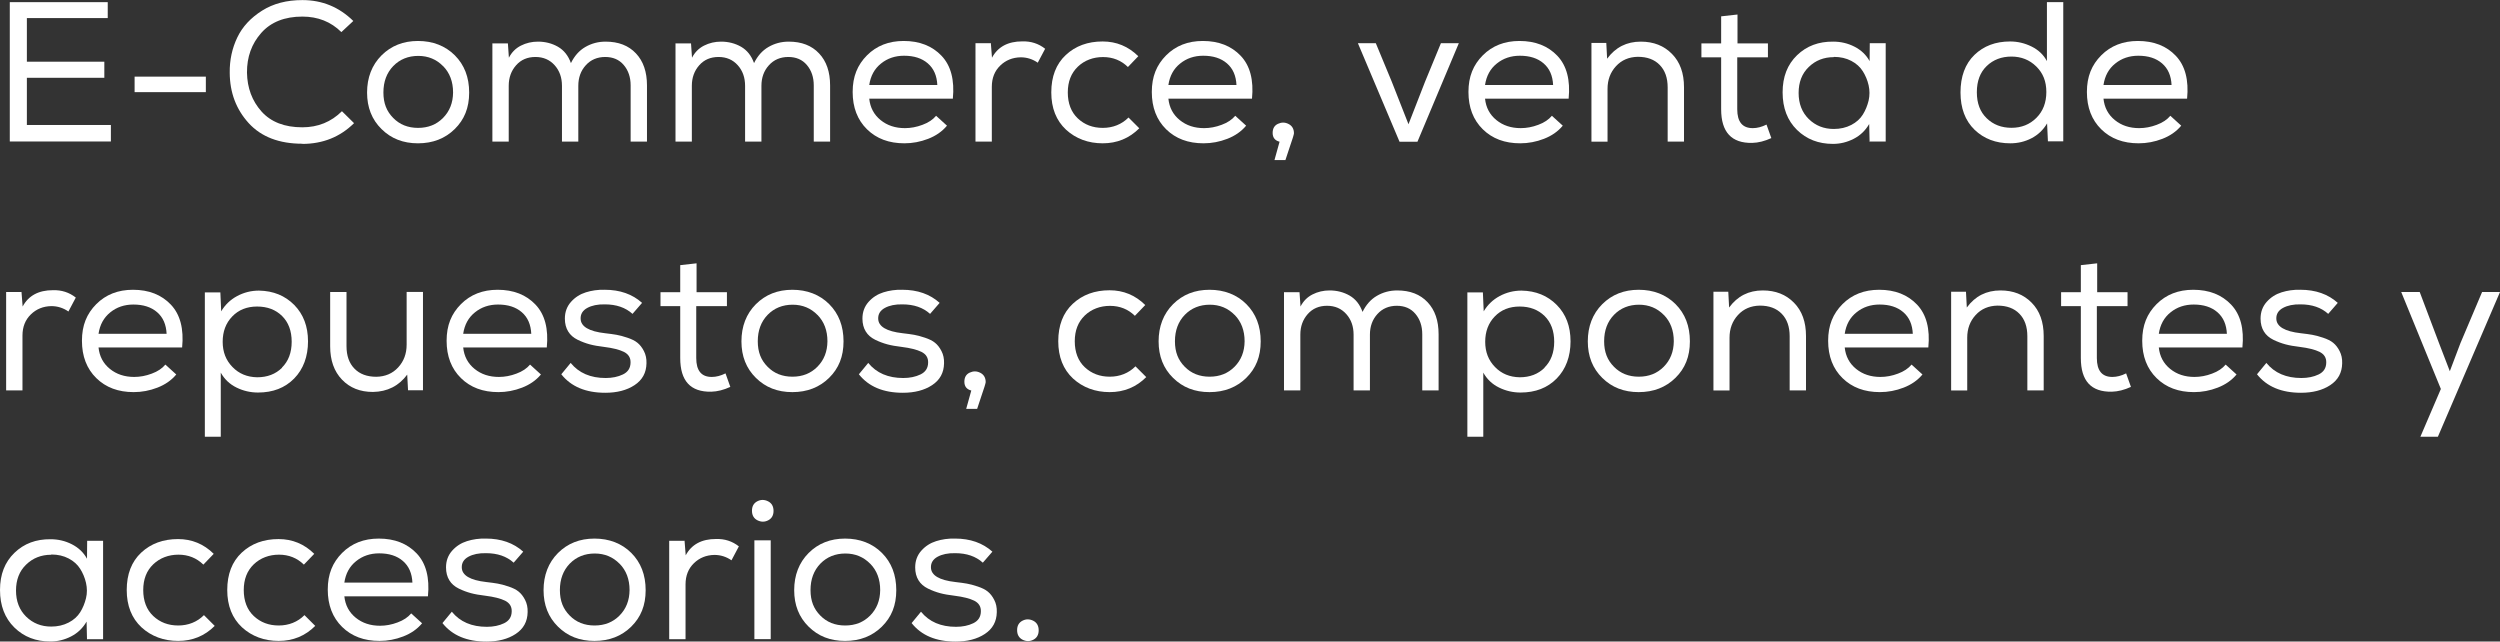 <?xml version="1.0" encoding="UTF-8"?>
<svg id="Capa_2" data-name="Capa 2" xmlns="http://www.w3.org/2000/svg" viewBox="0 0 301.44 77.35">
  <rect x="0" y="0" width="301.44" height="77.35" fill="#333333" stroke="none"/>
  <defs>
    <style>
      .cls-1 {
        fill: #fff;
        stroke-width: 0px;
      }
    </style>
  </defs>
  <g id="Capa_1-2" data-name="Capa 1">
    <g>
      <path class="cls-1" d="m1.18.26h11.81v1.92H3.24v5.26h9.34v1.94H3.24v5.69h10.13v1.99H1.18V.26Z"/>
      <path class="cls-1" d="m24.82,9.24v1.87h-8.59v-1.87h8.59Z"/>
      <path class="cls-1" d="m36.46,17.33c-2.8,0-4.96-.83-6.47-2.48-1.51-1.66-2.28-3.68-2.29-6.08-.02-1.54.29-2.95.91-4.25.62-1.3,1.62-2.37,2.98-3.23,1.36-.86,2.98-1.28,4.87-1.28,2.38,0,4.43.84,6.14,2.52l-1.44,1.34c-1.26-1.25-2.83-1.87-4.7-1.87-2.14,0-3.8.66-4.96,1.97s-1.73,2.9-1.72,4.78c.03,1.86.62,3.42,1.75,4.69,1.14,1.27,2.78,1.91,4.92,1.91,1.89,0,3.48-.65,4.78-1.94l1.46,1.44c-1.68,1.66-3.76,2.5-6.24,2.5Z"/>
      <path class="cls-1" d="m46,6.68c1.16-1.16,2.63-1.74,4.4-1.74s3.29.58,4.44,1.73c1.15,1.15,1.73,2.65,1.73,4.49s-.58,3.26-1.74,4.4c-1.16,1.14-2.64,1.72-4.43,1.72s-3.24-.57-4.4-1.72c-1.16-1.14-1.74-2.61-1.74-4.4s.58-3.32,1.74-4.48Zm7.43,1.3c-.8-.82-1.8-1.24-3-1.24s-2.22.41-3.01,1.22c-.79.82-1.19,1.88-1.19,3.19s.39,2.27,1.18,3.07c.78.8,1.78,1.2,3,1.2s2.22-.4,3.01-1.2c.79-.8,1.2-1.82,1.21-3.07,0-1.3-.4-2.36-1.2-3.18Z"/>
      <path class="cls-1" d="m59.42,5.23h1.82l.12,1.73c.34-.66.82-1.14,1.45-1.46s1.32-.48,2.05-.48c.9,0,1.7.21,2.42.62.72.42,1.24,1.07,1.56,1.97.42-.86.99-1.51,1.73-1.94.74-.43,1.55-.65,2.45-.65,1.55,0,2.77.47,3.66,1.42.89.94,1.33,2.23,1.33,3.86v6.77h-1.97v-6.77c0-.99-.28-1.81-.83-2.46-.55-.65-1.3-.97-2.24-.97s-1.74.33-2.34,1c-.6.66-.9,1.49-.9,2.48v6.72h-1.97v-6.72c0-.99-.29-1.82-.88-2.48s-1.36-1-2.32-1-1.74.33-2.33,1-.89,1.49-.89,2.48v6.72h-1.97V5.21l.02.02Z"/>
      <path class="cls-1" d="m81.5,5.23h1.82l.12,1.73c.34-.66.82-1.14,1.45-1.46s1.32-.48,2.05-.48c.9,0,1.7.21,2.42.62.72.42,1.24,1.07,1.56,1.97.42-.86.99-1.51,1.73-1.94.74-.43,1.55-.65,2.45-.65,1.55,0,2.77.47,3.66,1.42.89.94,1.33,2.23,1.33,3.86v6.77h-1.97v-6.77c0-.99-.28-1.81-.83-2.46-.55-.65-1.3-.97-2.24-.97s-1.74.33-2.34,1c-.6.66-.9,1.49-.9,2.48v6.72h-1.97v-6.72c0-.99-.29-1.82-.88-2.48s-1.36-1-2.32-1-1.74.33-2.33,1-.89,1.49-.89,2.48v6.72h-1.97V5.21l.02.02Z"/>
      <path class="cls-1" d="m114.17,15.17c-.58.69-1.33,1.21-2.26,1.57-.93.36-1.88.54-2.86.54-1.86,0-3.36-.56-4.51-1.69s-1.73-2.63-1.73-4.5.58-3.26,1.73-4.42c1.15-1.15,2.62-1.73,4.42-1.73,1.92,0,3.44.6,4.57,1.79,1.13,1.19,1.58,2.92,1.36,5.17h-10.08c.11,1.07.57,1.93,1.37,2.58.8.65,1.78.97,2.93.97.7,0,1.41-.13,2.12-.4.71-.26,1.26-.63,1.64-1.09l1.32,1.2h-.02Zm-1.15-4.9c-.05-1.14-.43-2.01-1.15-2.63-.72-.62-1.67-.92-2.86-.92-1.07,0-2,.31-2.78.94-.78.62-1.26,1.49-1.42,2.59h8.21v.02Z"/>
      <path class="cls-1" d="m119.47,5.18l.14,1.78c.7-1.31,1.92-1.97,3.65-1.97,1.04-.03,1.96.26,2.76.89l-.89,1.68c-.62-.43-1.31-.65-2.06-.65-.98.02-1.8.35-2.47,1-.67.65-1.01,1.5-1.01,2.56v6.6h-1.97V5.21h1.82l.02-.02Z"/>
      <path class="cls-1" d="m137.38,15.46c-1.22,1.22-2.69,1.82-4.42,1.82s-3.23-.55-4.42-1.64c-1.18-1.1-1.78-2.6-1.78-4.5s.58-3.42,1.75-4.51,2.65-1.63,4.44-1.63c1.66,0,3.1.59,4.3,1.78l-1.25,1.3c-.82-.8-1.82-1.2-3-1.2s-2.23.39-3.04,1.16c-.81.78-1.21,1.81-1.21,3.11s.4,2.37,1.21,3.13c.81.76,1.81,1.14,3.01,1.14s2.28-.42,3.1-1.25l1.32,1.32-.02-.02Z"/>
      <path class="cls-1" d="m150.24,15.17c-.58.69-1.33,1.21-2.26,1.57-.93.36-1.88.54-2.86.54-1.86,0-3.36-.56-4.51-1.69s-1.73-2.63-1.73-4.5.58-3.26,1.73-4.42c1.15-1.15,2.62-1.73,4.42-1.73,1.92,0,3.44.6,4.57,1.79,1.13,1.19,1.58,2.92,1.36,5.17h-10.08c.11,1.07.57,1.93,1.37,2.58.8.65,1.78.97,2.93.97.7,0,1.41-.13,2.12-.4.71-.26,1.26-.63,1.64-1.09l1.32,1.2h-.02Zm-1.15-4.9c-.05-1.14-.43-2.01-1.15-2.63-.72-.62-1.67-.92-2.86-.92-1.07,0-2,.31-2.78.94-.78.62-1.26,1.49-1.42,2.59h8.21v.02Z"/>
      <path class="cls-1" d="m154.29,17.09c-.56-.14-.84-.5-.84-1.06,0-.53.21-.9.64-1.1s.85-.2,1.28.02c.43.22.65.6.65,1.13,0,.06-.05.24-.14.54s-.24.72-.42,1.26c-.18.54-.34,1.02-.47,1.42h-1.32l.6-2.16.02-.05Z"/>
      <path class="cls-1" d="m165.89,5.21l1.92,4.63,2.02,5.14,1.99-5.11,1.92-4.66h2.16l-4.99,11.88h-2.16l-5.02-11.88h2.16Z"/>
      <path class="cls-1" d="m188.42,15.17c-.58.69-1.33,1.21-2.26,1.57-.93.36-1.88.54-2.86.54-1.86,0-3.36-.56-4.51-1.69s-1.73-2.63-1.73-4.5.58-3.26,1.73-4.42c1.15-1.15,2.62-1.73,4.42-1.73,1.92,0,3.44.6,4.57,1.79,1.13,1.19,1.58,2.92,1.36,5.17h-10.08c.11,1.07.57,1.93,1.37,2.58.8.65,1.78.97,2.93.97.7,0,1.41-.13,2.12-.4.71-.26,1.26-.63,1.64-1.09l1.32,1.2h-.02Zm-1.15-4.9c-.05-1.14-.43-2.01-1.15-2.63-.72-.62-1.67-.92-2.86-.92-1.07,0-2,.31-2.78.94-.78.62-1.26,1.49-1.42,2.59h8.21v.02Z"/>
      <path class="cls-1" d="m191.88,5.18h1.8l.1,1.9c1.01-1.38,2.36-2.06,4.06-2.06,1.54,0,2.79.49,3.76,1.48.97.98,1.45,2.32,1.45,4.02v6.55h-1.97v-6.53c0-1.15-.32-2.06-.96-2.71-.64-.66-1.52-.98-2.64-.98-1.07.02-1.95.39-2.63,1.13-.68.74-1.02,1.65-1.02,2.74v6.36h-1.94V5.18Z"/>
      <path class="cls-1" d="m209.5,5.23h3.67v1.68h-3.7v6.26c0,1.52.62,2.28,1.87,2.28.53,0,1.08-.14,1.66-.43l.58,1.63c-.8.37-1.57.56-2.3.58-2.5.05-3.75-1.3-3.75-4.06v-6.26h-2.38v-1.68h2.38V1.97l1.97-.22v3.48Z"/>
      <path class="cls-1" d="m225.43,17.11l-.05-2.16c-.45.78-1.07,1.38-1.87,1.79s-1.63.61-2.5.61c-1.74,0-3.19-.56-4.34-1.69s-1.73-2.64-1.73-4.52.58-3.36,1.74-4.48,2.61-1.66,4.36-1.64c.91,0,1.77.2,2.57.61s1.41.99,1.82,1.74l.02-2.16h1.92v11.86h-1.9l-.05.05Zm-4.32-10.22c-1.2,0-2.21.4-3.02,1.19-.82.79-1.22,1.84-1.22,3.13s.41,2.34,1.22,3.14c.82.8,1.82,1.2,3.02,1.2.78,0,1.48-.16,2.1-.48.62-.32,1.08-.74,1.4-1.25.32-.51.55-1.08.7-1.69.14-.62.14-1.23,0-1.85-.14-.62-.38-1.18-.7-1.69-.32-.51-.78-.93-1.39-1.25-.61-.32-1.3-.48-2.09-.48l-.02.02Z"/>
      <path class="cls-1" d="m248.78.24v16.8h-1.85l-.1-2.16c-.46.78-1.09,1.38-1.88,1.79s-1.64.61-2.56.61c-1.74,0-3.18-.55-4.31-1.64-1.13-1.1-1.69-2.6-1.69-4.5s.56-3.44,1.68-4.52,2.55-1.62,4.3-1.62c.9,0,1.76.2,2.59.61s1.45,1,1.85,1.76V.26h1.94l.02-.02Zm-6.24,6.58c-1.2,0-2.2.38-2.99,1.14-.79.76-1.19,1.81-1.19,3.16s.4,2.38,1.19,3.14c.79.77,1.79,1.15,2.99,1.15s2.2-.4,3-1.2c.8-.8,1.2-1.84,1.2-3.12s-.4-2.27-1.21-3.07-1.81-1.2-3.01-1.2h.02Z"/>
      <path class="cls-1" d="m262.99,15.17c-.58.69-1.33,1.21-2.26,1.57-.93.36-1.88.54-2.86.54-1.86,0-3.36-.56-4.51-1.69s-1.73-2.63-1.73-4.5.58-3.26,1.73-4.42c1.15-1.15,2.62-1.73,4.42-1.73,1.92,0,3.44.6,4.57,1.79,1.13,1.19,1.58,2.92,1.36,5.17h-10.08c.11,1.07.57,1.93,1.37,2.58.8.65,1.78.97,2.93.97.7,0,1.41-.13,2.12-.4.71-.26,1.26-.63,1.64-1.09l1.32,1.2h-.02Zm-1.15-4.9c-.05-1.14-.43-2.01-1.15-2.63-.72-.62-1.67-.92-2.86-.92-1.07,0-2,.31-2.78.94-.78.62-1.26,1.49-1.42,2.59h8.21v.02Z"/>
      <path class="cls-1" d="m2.59,35.18l.14,1.78c.7-1.31,1.92-1.97,3.65-1.97,1.04-.03,1.96.26,2.76.89l-.89,1.68c-.62-.43-1.31-.65-2.06-.65-.98.02-1.8.35-2.47,1-.67.65-1.01,1.5-1.01,2.56v6.6H.74v-11.86h1.82l.02-.02Z"/>
      <path class="cls-1" d="m21.24,45.17c-.58.69-1.33,1.21-2.26,1.57s-1.88.54-2.86.54c-1.86,0-3.36-.56-4.51-1.69-1.15-1.13-1.73-2.63-1.73-4.5s.58-3.26,1.73-4.42c1.15-1.15,2.62-1.73,4.42-1.73,1.92,0,3.44.6,4.57,1.79,1.13,1.19,1.58,2.92,1.36,5.17h-10.08c.11,1.07.57,1.93,1.37,2.58.8.65,1.78.97,2.93.97.7,0,1.41-.13,2.12-.4.71-.26,1.26-.63,1.64-1.09l1.32,1.2h-.02Zm-1.15-4.9c-.05-1.14-.43-2.01-1.15-2.63-.72-.62-1.67-.92-2.86-.92-1.07,0-2,.31-2.78.94s-1.26,1.49-1.42,2.59h8.21v.02Z"/>
      <path class="cls-1" d="m24.7,35.26h1.87l.1,2.28c.46-.78,1.1-1.4,1.92-1.84.82-.44,1.7-.66,2.64-.66,1.73.03,3.14.61,4.25,1.73,1.1,1.12,1.66,2.58,1.66,4.39s-.56,3.35-1.67,4.48c-1.11,1.13-2.56,1.69-4.36,1.69-.91,0-1.78-.2-2.59-.6-.82-.4-1.45-1-1.9-1.8v7.73h-1.92v-17.4Zm9.29,9.07c.78-.77,1.18-1.81,1.18-3.12s-.39-2.35-1.16-3.11-1.78-1.14-3.01-1.14-2.23.4-3,1.2c-.77.8-1.15,1.82-1.15,3.05s.39,2.23,1.18,3.04c.78.81,1.78,1.22,2.98,1.24,1.22,0,2.22-.38,3-1.15Z"/>
      <path class="cls-1" d="m49.2,47.07l-.1-1.9c-1.01,1.36-2.38,2.06-4.13,2.09-1.54,0-2.78-.49-3.73-1.48s-1.43-2.32-1.43-4.02v-6.55h1.97v6.53c0,1.15.32,2.06.96,2.71.64.66,1.52.98,2.64.98,1.07-.02,1.95-.39,2.63-1.13.68-.74,1.02-1.65,1.02-2.74v-6.36h1.97v11.86h-1.82.02Z"/>
      <path class="cls-1" d="m65.21,45.17c-.58.69-1.33,1.21-2.26,1.57-.93.36-1.88.54-2.86.54-1.86,0-3.36-.56-4.51-1.69s-1.73-2.63-1.73-4.5.58-3.26,1.73-4.42c1.15-1.15,2.62-1.73,4.42-1.73,1.92,0,3.44.6,4.57,1.79,1.13,1.19,1.58,2.92,1.36,5.17h-10.08c.11,1.07.57,1.93,1.37,2.58.8.65,1.78.97,2.93.97.7,0,1.41-.13,2.12-.4.71-.26,1.26-.63,1.64-1.09l1.32,1.2h-.02Zm-1.15-4.9c-.05-1.14-.43-2.01-1.15-2.63-.72-.62-1.67-.92-2.86-.92-1.07,0-2,.31-2.78.94-.78.62-1.26,1.49-1.42,2.59h8.21v.02Z"/>
      <path class="cls-1" d="m76.27,37.85c-.85-.77-1.96-1.15-3.34-1.15-.86-.02-1.57.13-2.12.43-.55.3-.82.74-.8,1.3.02.94,1,1.53,2.95,1.75.56.06,1.02.13,1.38.19.36.06.8.18,1.31.35.51.17.92.37,1.21.61.3.24.56.57.78,1,.22.42.33.92.31,1.48-.02,1.14-.5,2.01-1.44,2.63-.94.62-2.12.92-3.53.92-2.35,0-4.12-.74-5.3-2.23l1.13-1.37c.99,1.22,2.4,1.82,4.22,1.82.78,0,1.48-.14,2.08-.43.6-.29.91-.76.92-1.42.02-.59-.25-1.02-.8-1.3-.55-.27-1.35-.47-2.39-.6-.67-.08-1.25-.18-1.73-.31-.48-.13-.97-.31-1.46-.55s-.88-.57-1.14-1c-.26-.42-.4-.94-.4-1.55,0-.8.25-1.47.74-2.02s1.09-.93,1.79-1.15c.7-.22,1.45-.33,2.27-.31,1.84,0,3.34.53,4.51,1.58l-1.13,1.3-.02.02Z"/>
      <path class="cls-1" d="m83.98,35.23h3.67v1.68h-3.7v6.26c0,1.52.62,2.28,1.87,2.28.53,0,1.08-.14,1.66-.43l.58,1.63c-.8.37-1.57.56-2.3.58-2.5.05-3.74-1.3-3.74-4.06v-6.26h-2.38v-1.68h2.38v-3.26l1.97-.22v3.48Z"/>
      <path class="cls-1" d="m91.14,36.68c1.16-1.16,2.63-1.74,4.4-1.74s3.29.58,4.44,1.73c1.15,1.15,1.73,2.65,1.73,4.49s-.58,3.26-1.74,4.4c-1.16,1.14-2.64,1.72-4.43,1.72s-3.24-.57-4.4-1.72c-1.16-1.14-1.74-2.61-1.74-4.4s.58-3.32,1.74-4.48Zm7.43,1.3c-.8-.82-1.8-1.24-3-1.24s-2.22.41-3.01,1.22c-.79.82-1.19,1.88-1.19,3.19s.39,2.27,1.18,3.07c.78.8,1.78,1.2,3,1.2s2.22-.4,3.01-1.2c.79-.8,1.2-1.82,1.21-3.07,0-1.3-.4-2.36-1.2-3.18Z"/>
      <path class="cls-1" d="m112.15,37.85c-.85-.77-1.96-1.15-3.34-1.15-.86-.02-1.57.13-2.12.43-.55.3-.82.74-.8,1.3.02.94,1,1.53,2.95,1.75.56.06,1.02.13,1.38.19.36.06.8.18,1.31.35.51.17.92.37,1.21.61.3.24.56.57.78,1,.22.42.33.92.31,1.48-.02,1.14-.5,2.01-1.44,2.63-.94.62-2.12.92-3.53.92-2.35,0-4.12-.74-5.3-2.23l1.13-1.37c.99,1.22,2.4,1.82,4.22,1.82.78,0,1.48-.14,2.08-.43.6-.29.91-.76.92-1.42.02-.59-.25-1.02-.8-1.3-.55-.27-1.35-.47-2.39-.6-.67-.08-1.25-.18-1.73-.31-.48-.13-.97-.31-1.46-.55s-.88-.57-1.14-1c-.26-.42-.4-.94-.4-1.55,0-.8.25-1.47.74-2.02s1.09-.93,1.79-1.15c.7-.22,1.45-.33,2.27-.31,1.84,0,3.34.53,4.51,1.58l-1.13,1.3-.02.02Z"/>
      <path class="cls-1" d="m117.12,47.09c-.56-.14-.84-.5-.84-1.06,0-.53.21-.9.64-1.1s.85-.2,1.28.02c.43.22.65.6.65,1.13,0,.06-.05.24-.14.54s-.24.72-.42,1.26c-.18.54-.34,1.02-.47,1.42h-1.32l.6-2.16.02-.05Z"/>
      <path class="cls-1" d="m138.22,45.46c-1.22,1.22-2.69,1.82-4.42,1.82s-3.23-.55-4.42-1.64c-1.18-1.1-1.78-2.6-1.78-4.5s.58-3.42,1.75-4.51,2.65-1.63,4.44-1.63c1.66,0,3.1.59,4.3,1.78l-1.25,1.3c-.82-.8-1.82-1.2-3-1.2s-2.23.39-3.04,1.16c-.81.78-1.21,1.81-1.21,3.11s.4,2.37,1.21,3.13c.81.76,1.81,1.14,3.01,1.14s2.28-.42,3.1-1.25l1.32,1.32-.02-.02Z"/>
      <path class="cls-1" d="m141.44,36.68c1.16-1.16,2.63-1.74,4.4-1.74s3.29.58,4.44,1.73c1.15,1.15,1.73,2.65,1.73,4.49s-.58,3.26-1.74,4.4c-1.16,1.14-2.64,1.72-4.43,1.72s-3.24-.57-4.4-1.72c-1.16-1.14-1.74-2.61-1.74-4.4s.58-3.32,1.74-4.48Zm7.43,1.3c-.8-.82-1.8-1.24-3-1.24s-2.22.41-3.01,1.22c-.79.82-1.19,1.88-1.19,3.19s.39,2.27,1.18,3.07c.78.8,1.78,1.2,3,1.2s2.22-.4,3.01-1.2c.79-.8,1.2-1.82,1.21-3.07,0-1.3-.4-2.36-1.2-3.18Z"/>
      <path class="cls-1" d="m154.87,35.23h1.82l.12,1.73c.34-.66.82-1.14,1.45-1.46s1.32-.48,2.05-.48c.9,0,1.7.21,2.42.62.72.42,1.24,1.07,1.56,1.97.42-.86.99-1.51,1.73-1.94.74-.43,1.55-.65,2.45-.65,1.55,0,2.77.47,3.66,1.42.89.94,1.33,2.23,1.33,3.86v6.77h-1.97v-6.77c0-.99-.28-1.81-.83-2.46-.55-.65-1.3-.97-2.24-.97s-1.74.33-2.34,1c-.6.66-.9,1.49-.9,2.48v6.72h-1.97v-6.72c0-.99-.29-1.82-.88-2.48s-1.36-1-2.32-1-1.74.33-2.33,1-.89,1.49-.89,2.48v6.72h-1.97v-11.86l.02.02Z"/>
      <path class="cls-1" d="m176.93,35.26h1.87l.1,2.28c.46-.78,1.1-1.4,1.92-1.84s1.7-.66,2.64-.66c1.73.03,3.14.61,4.25,1.73s1.66,2.58,1.66,4.39-.56,3.35-1.67,4.48c-1.11,1.13-2.56,1.69-4.36,1.69-.91,0-1.78-.2-2.59-.6-.82-.4-1.45-1-1.9-1.8v7.73h-1.92v-17.4Zm9.29,9.07c.78-.77,1.18-1.81,1.18-3.12s-.39-2.35-1.16-3.11c-.78-.76-1.78-1.14-3.01-1.14s-2.23.4-3,1.2c-.77.8-1.15,1.82-1.15,3.05s.39,2.23,1.18,3.04c.78.81,1.78,1.22,2.98,1.24,1.22,0,2.22-.38,3-1.15Z"/>
      <path class="cls-1" d="m193.19,36.68c1.16-1.16,2.63-1.74,4.4-1.74s3.29.58,4.44,1.73c1.15,1.15,1.73,2.65,1.73,4.49s-.58,3.26-1.74,4.4c-1.16,1.14-2.64,1.72-4.43,1.72s-3.24-.57-4.4-1.72c-1.16-1.14-1.74-2.61-1.74-4.4s.58-3.32,1.74-4.48Zm7.43,1.3c-.8-.82-1.8-1.24-3-1.24s-2.22.41-3.01,1.22c-.79.82-1.19,1.88-1.19,3.19s.39,2.27,1.18,3.07c.78.8,1.78,1.2,3,1.2s2.22-.4,3.01-1.2c.79-.8,1.2-1.82,1.21-3.07,0-1.3-.4-2.36-1.2-3.18Z"/>
      <path class="cls-1" d="m206.59,35.18h1.8l.1,1.9c1.01-1.38,2.36-2.06,4.06-2.06,1.54,0,2.79.49,3.76,1.48.97.98,1.45,2.32,1.45,4.02v6.55h-1.97v-6.53c0-1.15-.32-2.06-.96-2.71-.64-.66-1.52-.98-2.64-.98-1.07.02-1.95.39-2.63,1.13-.68.74-1.02,1.65-1.02,2.74v6.36h-1.94v-11.88Z"/>
      <path class="cls-1" d="m231.79,45.17c-.58.69-1.33,1.21-2.26,1.57-.93.36-1.88.54-2.86.54-1.86,0-3.36-.56-4.51-1.69s-1.73-2.63-1.73-4.5.58-3.26,1.73-4.42c1.15-1.15,2.62-1.73,4.42-1.73,1.92,0,3.44.6,4.57,1.79,1.13,1.19,1.58,2.92,1.36,5.17h-10.08c.11,1.07.57,1.93,1.37,2.58.8.65,1.78.97,2.93.97.7,0,1.41-.13,2.12-.4.71-.26,1.26-.63,1.64-1.09l1.32,1.2h-.02Zm-1.15-4.9c-.05-1.14-.43-2.01-1.15-2.63-.72-.62-1.67-.92-2.86-.92-1.07,0-2,.31-2.78.94-.78.62-1.26,1.49-1.42,2.59h8.21v.02Z"/>
      <path class="cls-1" d="m235.25,35.18h1.8l.1,1.9c1.01-1.38,2.36-2.06,4.06-2.06,1.54,0,2.79.49,3.76,1.48.97.98,1.45,2.32,1.45,4.02v6.55h-1.97v-6.53c0-1.15-.32-2.06-.96-2.71-.64-.66-1.52-.98-2.64-.98-1.07.02-1.95.39-2.63,1.13-.68.74-1.02,1.65-1.02,2.74v6.36h-1.94v-11.88Z"/>
      <path class="cls-1" d="m252.86,35.23h3.67v1.68h-3.7v6.26c0,1.52.62,2.28,1.87,2.28.53,0,1.08-.14,1.66-.43l.58,1.63c-.8.37-1.57.56-2.3.58-2.5.05-3.74-1.3-3.74-4.06v-6.26h-2.38v-1.68h2.38v-3.26l1.97-.22v3.48Z"/>
      <path class="cls-1" d="m269.66,45.17c-.58.69-1.33,1.21-2.26,1.57-.93.36-1.88.54-2.86.54-1.86,0-3.36-.56-4.51-1.69s-1.73-2.63-1.73-4.5.58-3.26,1.73-4.42c1.15-1.15,2.62-1.73,4.42-1.73,1.92,0,3.44.6,4.57,1.79,1.13,1.19,1.58,2.92,1.36,5.17h-10.08c.11,1.07.57,1.93,1.37,2.58.8.65,1.78.97,2.93.97.7,0,1.41-.13,2.12-.4.71-.26,1.26-.63,1.64-1.09l1.32,1.2h-.02Zm-1.15-4.9c-.05-1.14-.43-2.01-1.15-2.63-.72-.62-1.67-.92-2.86-.92-1.07,0-2,.31-2.78.94-.78.62-1.26,1.49-1.42,2.59h8.21v.02Z"/>
      <path class="cls-1" d="m280.73,37.85c-.85-.77-1.96-1.15-3.34-1.15-.86-.02-1.57.13-2.12.43-.55.3-.82.74-.8,1.3.02.94,1,1.53,2.95,1.75.56.06,1.02.13,1.38.19.36.06.8.18,1.31.35.51.17.92.37,1.21.61.3.24.56.57.78,1,.22.42.33.92.31,1.48-.02,1.14-.5,2.01-1.44,2.63-.94.62-2.12.92-3.53.92-2.35,0-4.12-.74-5.3-2.23l1.13-1.37c.99,1.22,2.4,1.82,4.22,1.82.78,0,1.48-.14,2.08-.43.6-.29.91-.76.92-1.42.02-.59-.25-1.02-.8-1.3-.55-.27-1.35-.47-2.39-.6-.67-.08-1.25-.18-1.73-.31-.48-.13-.97-.31-1.46-.55s-.88-.57-1.14-1c-.26-.42-.4-.94-.4-1.55,0-.8.25-1.47.74-2.02s1.09-.93,1.79-1.15c.7-.22,1.45-.33,2.27-.31,1.84,0,3.34.53,4.51,1.58l-1.13,1.3-.02.02Z"/>
      <path class="cls-1" d="m293.95,52.66h-2.11l2.47-5.76-4.78-11.69h2.23l2.33,6.17,1.3,3.38,1.27-3.36,2.62-6.19h2.16l-7.49,17.45Z"/>
      <path class="cls-1" d="m10.49,77.11l-.05-2.16c-.45.78-1.07,1.38-1.87,1.79-.8.41-1.63.61-2.5.61-1.74,0-3.19-.56-4.34-1.69-1.15-1.13-1.73-2.64-1.73-4.52s.58-3.36,1.74-4.48,2.61-1.66,4.36-1.64c.91,0,1.77.2,2.57.61.8.41,1.41.99,1.82,1.74l.02-2.16h1.92v11.86h-1.9l-.05.05Zm-4.32-10.22c-1.2,0-2.21.4-3.02,1.19-.82.79-1.22,1.84-1.22,3.13s.41,2.34,1.22,3.14c.82.8,1.82,1.2,3.02,1.2.78,0,1.48-.16,2.1-.48.62-.32,1.08-.74,1.4-1.25.32-.51.55-1.08.7-1.69s.14-1.23,0-1.85c-.14-.62-.38-1.18-.7-1.69-.32-.51-.78-.93-1.39-1.25-.61-.32-1.3-.48-2.09-.48l-.02.02Z"/>
      <path class="cls-1" d="m25.9,75.46c-1.22,1.22-2.69,1.82-4.42,1.82s-3.23-.55-4.42-1.64c-1.18-1.1-1.78-2.6-1.78-4.5s.58-3.42,1.75-4.51c1.17-1.09,2.65-1.63,4.44-1.63,1.66,0,3.1.59,4.3,1.78l-1.25,1.3c-.82-.8-1.82-1.2-3-1.2s-2.23.39-3.04,1.16-1.21,1.81-1.21,3.11.4,2.37,1.21,3.13c.81.76,1.81,1.14,3.01,1.14s2.28-.42,3.1-1.25l1.32,1.32-.02-.02Z"/>
      <path class="cls-1" d="m38.02,75.46c-1.22,1.22-2.69,1.82-4.42,1.82s-3.23-.55-4.42-1.64c-1.18-1.1-1.78-2.6-1.78-4.5s.58-3.42,1.75-4.51,2.65-1.63,4.44-1.63c1.66,0,3.1.59,4.3,1.78l-1.25,1.3c-.82-.8-1.82-1.2-3-1.2s-2.23.39-3.04,1.16c-.81.78-1.21,1.81-1.21,3.11s.4,2.37,1.21,3.13c.81.76,1.81,1.14,3.01,1.14s2.28-.42,3.1-1.25l1.32,1.32-.02-.02Z"/>
      <path class="cls-1" d="m50.88,75.17c-.58.69-1.33,1.21-2.26,1.57-.93.36-1.88.54-2.86.54-1.86,0-3.36-.56-4.51-1.69s-1.73-2.63-1.73-4.5.58-3.26,1.73-4.42c1.15-1.15,2.62-1.73,4.42-1.73,1.92,0,3.44.6,4.57,1.79,1.13,1.19,1.58,2.92,1.36,5.17h-10.08c.11,1.07.57,1.93,1.37,2.58.8.65,1.78.97,2.93.97.7,0,1.41-.13,2.12-.4.71-.26,1.26-.63,1.64-1.09l1.32,1.2h-.02Zm-1.15-4.9c-.05-1.14-.43-2.01-1.15-2.63-.72-.62-1.67-.92-2.86-.92-1.07,0-2,.31-2.78.94-.78.62-1.26,1.49-1.42,2.59h8.21v.02Z"/>
      <path class="cls-1" d="m61.94,67.85c-.85-.77-1.96-1.15-3.34-1.15-.86-.02-1.57.13-2.12.43-.55.3-.82.74-.8,1.3.02.94,1,1.53,2.95,1.75.56.06,1.02.13,1.38.19.36.06.8.18,1.31.35.51.17.92.37,1.21.61.3.24.56.57.78,1,.22.42.33.92.31,1.48-.02,1.14-.5,2.01-1.44,2.63-.94.62-2.12.92-3.53.92-2.35,0-4.12-.74-5.3-2.23l1.13-1.37c.99,1.22,2.4,1.82,4.22,1.82.78,0,1.48-.14,2.08-.43.6-.29.91-.76.92-1.42.02-.59-.25-1.02-.8-1.3-.55-.27-1.35-.47-2.39-.6-.67-.08-1.25-.18-1.73-.31-.48-.13-.97-.31-1.46-.55s-.88-.57-1.14-1c-.26-.42-.4-.94-.4-1.55,0-.8.25-1.47.74-2.02s1.09-.93,1.79-1.15c.7-.22,1.45-.33,2.27-.31,1.84,0,3.34.53,4.51,1.58l-1.13,1.3-.02.02Z"/>
      <path class="cls-1" d="m67.28,66.68c1.16-1.16,2.63-1.74,4.4-1.74s3.29.58,4.44,1.73c1.15,1.15,1.73,2.65,1.73,4.49s-.58,3.26-1.74,4.4c-1.16,1.14-2.64,1.72-4.43,1.72s-3.24-.57-4.4-1.72c-1.16-1.14-1.74-2.61-1.74-4.4s.58-3.32,1.74-4.48Zm7.43,1.3c-.8-.82-1.8-1.24-3-1.24s-2.22.41-3.01,1.22c-.79.82-1.19,1.88-1.19,3.19s.39,2.27,1.18,3.07c.78.8,1.78,1.2,3,1.2s2.22-.4,3.01-1.2c.79-.8,1.2-1.82,1.21-3.07,0-1.3-.4-2.36-1.2-3.18Z"/>
      <path class="cls-1" d="m82.54,65.18l.14,1.78c.7-1.31,1.92-1.97,3.65-1.97,1.04-.03,1.96.26,2.76.89l-.89,1.68c-.62-.43-1.31-.65-2.06-.65-.98.02-1.8.35-2.47,1-.67.65-1.01,1.5-1.01,2.56v6.6h-1.97v-11.86h1.82l.02-.02Z"/>
      <path class="cls-1" d="m91.32,60.44c.43-.22.86-.21,1.3.01.43.22.65.61.65,1.15s-.22.92-.65,1.14c-.43.22-.86.21-1.3-.01-.43-.22-.65-.61-.65-1.15s.22-.92.65-1.14Zm-.36,16.62h1.97v-11.91h-1.97v11.91Z"/>
      <path class="cls-1" d="m97.5,66.68c1.16-1.16,2.63-1.74,4.4-1.74s3.29.58,4.44,1.73c1.15,1.15,1.73,2.65,1.73,4.49s-.58,3.26-1.74,4.4c-1.16,1.14-2.64,1.72-4.43,1.72s-3.24-.57-4.4-1.72c-1.16-1.14-1.74-2.61-1.74-4.4s.58-3.32,1.74-4.48Zm7.43,1.3c-.8-.82-1.8-1.24-3-1.24s-2.22.41-3.01,1.22c-.79.82-1.19,1.88-1.19,3.19s.39,2.27,1.18,3.07c.78.8,1.78,1.2,3,1.2s2.22-.4,3.01-1.2c.79-.8,1.2-1.82,1.21-3.07,0-1.3-.4-2.36-1.2-3.18Z"/>
      <path class="cls-1" d="m118.51,67.85c-.85-.77-1.96-1.15-3.34-1.15-.86-.02-1.57.13-2.12.43-.55.3-.82.74-.8,1.3.02.94,1,1.53,2.95,1.75.56.06,1.02.13,1.38.19.36.06.8.18,1.31.35.51.17.92.37,1.21.61.3.24.56.57.78,1,.22.42.33.92.31,1.48-.02,1.14-.5,2.01-1.44,2.63-.94.62-2.12.92-3.53.92-2.35,0-4.12-.74-5.3-2.23l1.13-1.37c.99,1.22,2.4,1.82,4.22,1.82.78,0,1.48-.14,2.08-.43.6-.29.91-.76.92-1.42.02-.59-.25-1.02-.8-1.3-.55-.27-1.35-.47-2.39-.6-.67-.08-1.25-.18-1.73-.31-.48-.13-.97-.31-1.46-.55s-.88-.57-1.14-1c-.26-.42-.4-.94-.4-1.55,0-.8.25-1.47.74-2.02s1.09-.93,1.79-1.15c.7-.22,1.45-.33,2.27-.31,1.84,0,3.34.53,4.51,1.58l-1.13,1.3-.02.02Z"/>
      <path class="cls-1" d="m123.29,74.84c.43-.22.86-.21,1.3.01.43.22.65.61.65,1.15s-.22.92-.65,1.14c-.43.22-.86.21-1.3-.01-.43-.22-.65-.61-.65-1.15s.22-.92.65-1.14Z"/>
    </g>
  </g>
</svg>